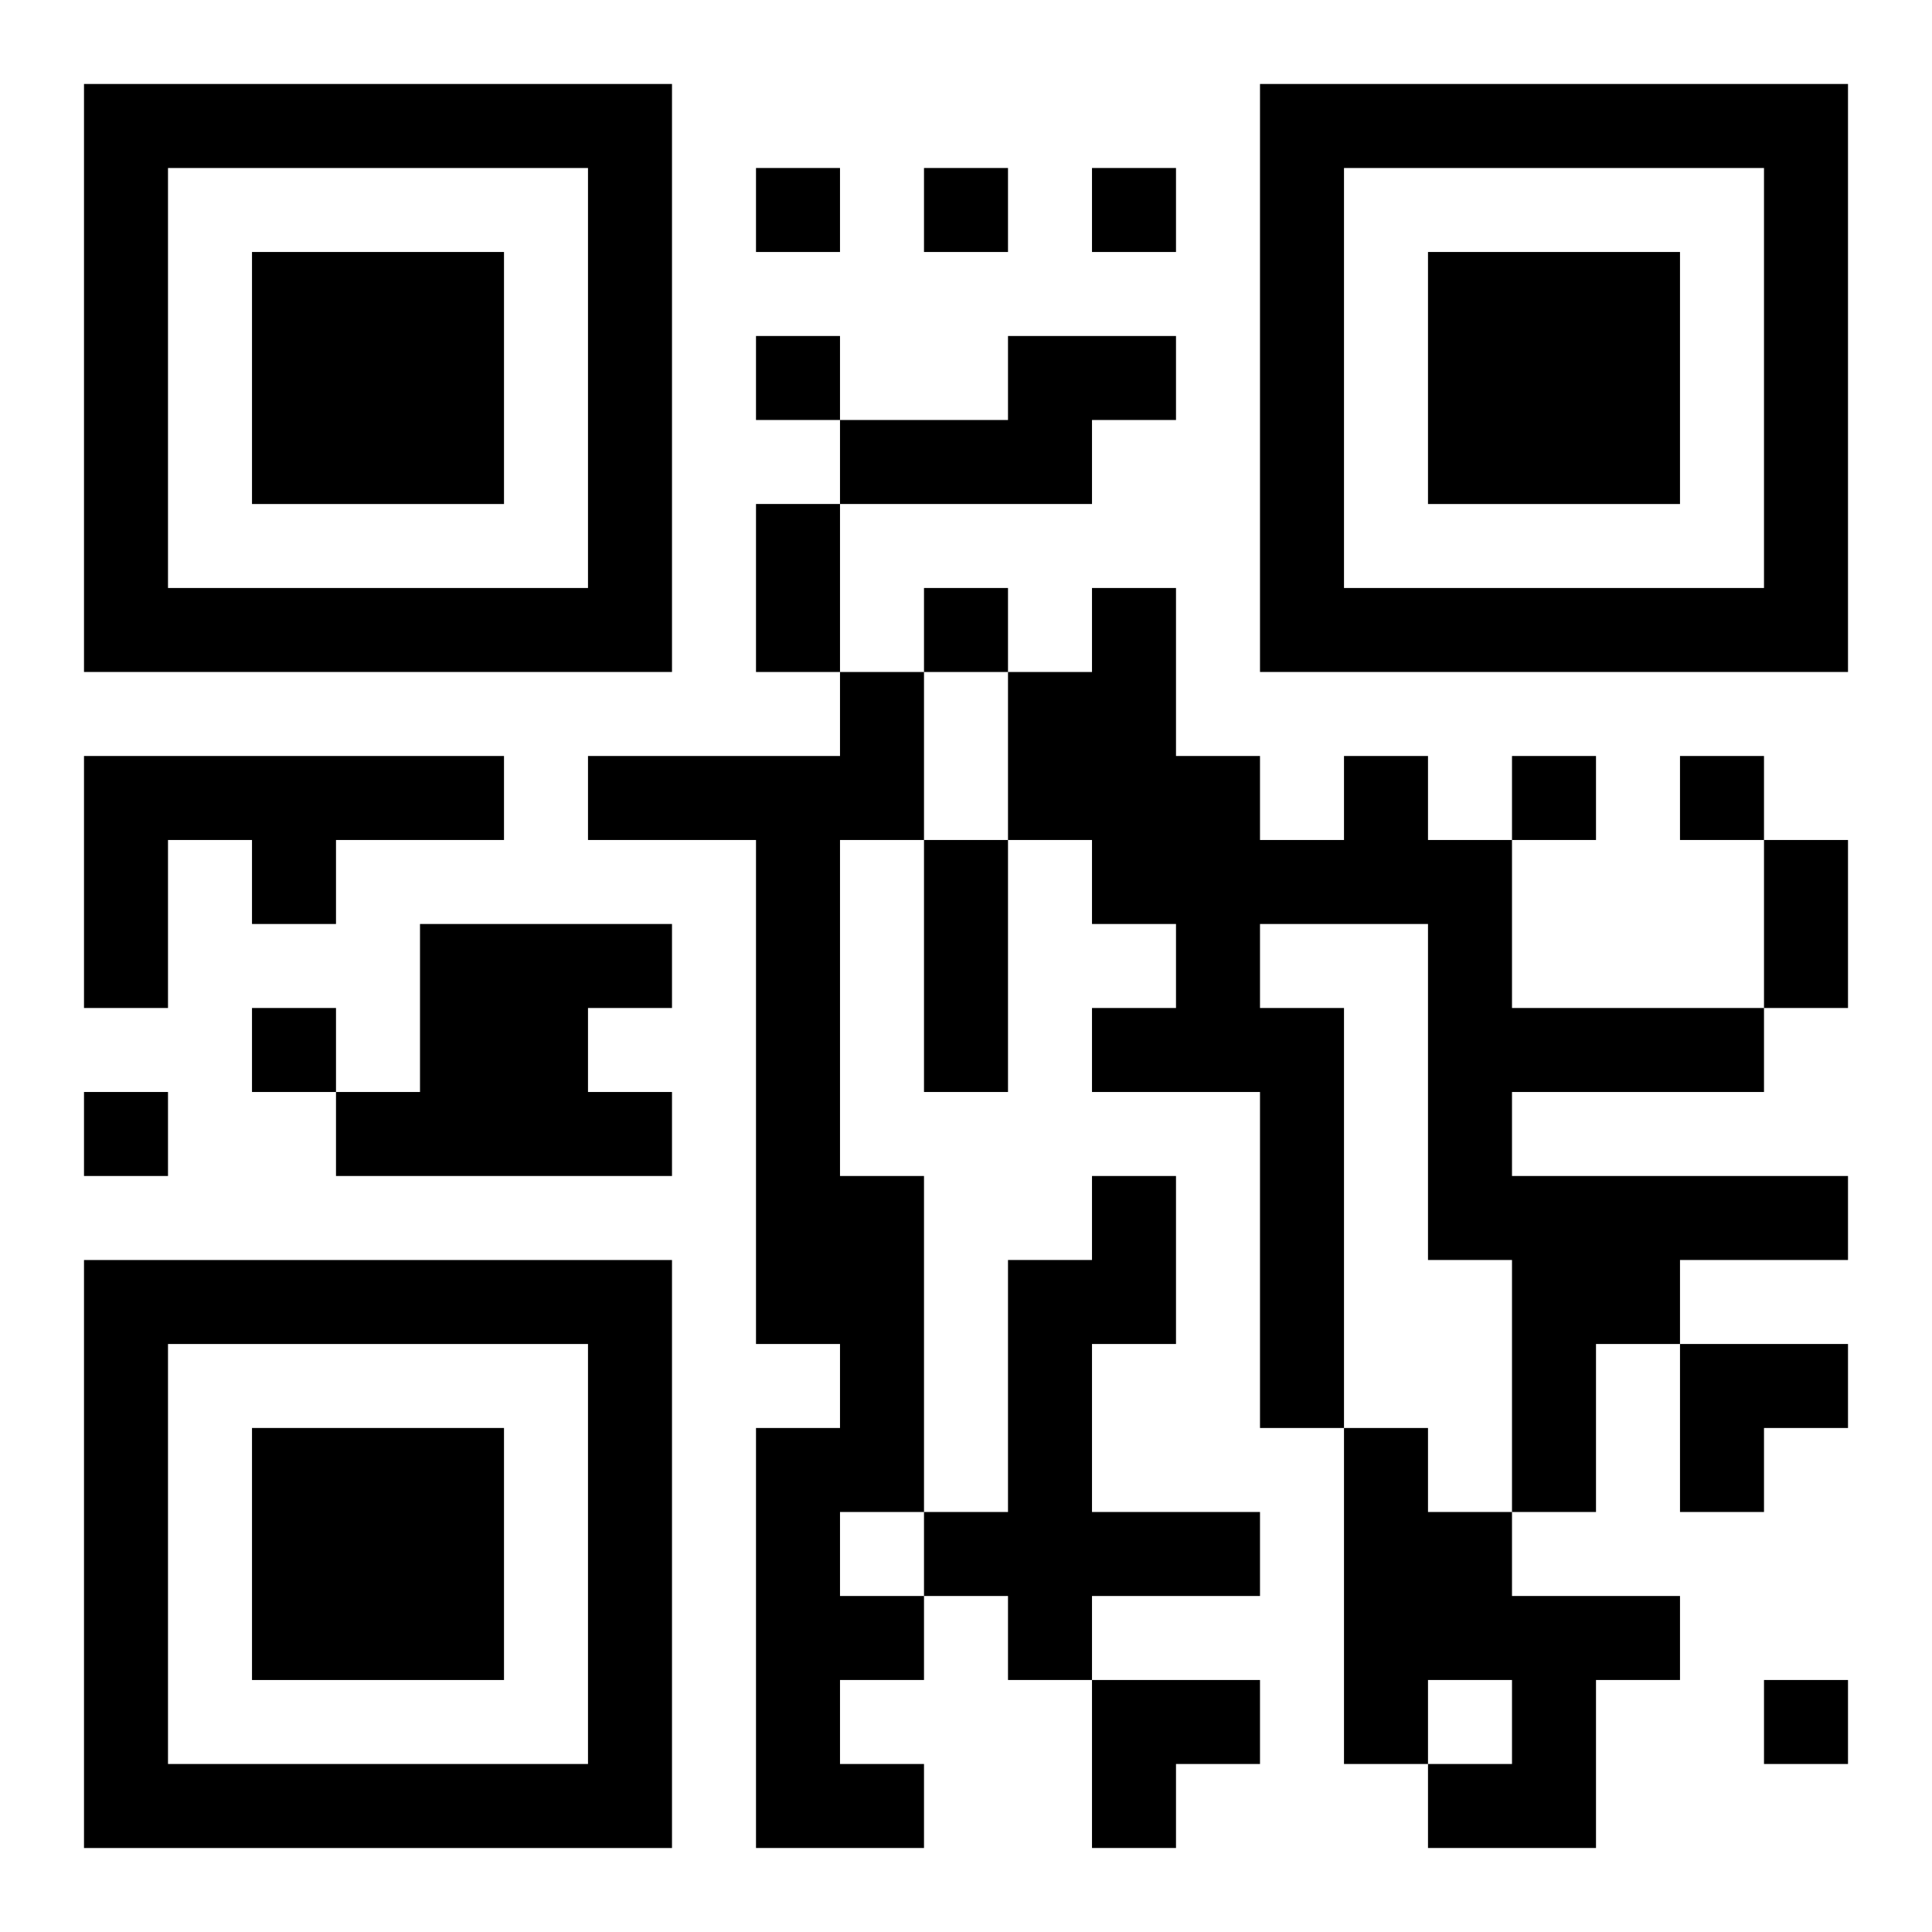 <?xml version="1.0" encoding="UTF-8"?>
<svg width="250" height="250" baseProfile="full" version="1.1" viewBox="-1 -1 23 23" xmlns="http://www.w3.org/2000/svg" xmlns:xlink="http://www.w3.org/1999/xlink"><symbol id="a"><path d="m0 7v7h7v-7h-7zm1 1h5v5h-5v-5zm1 1v3h3v-3h-3z"/></symbol><use y="-7" xlink:href="#a"/><use y="7" xlink:href="#a"/><use x="14" y="-7" xlink:href="#a"/><path d="m11 3h2v1h-1v1h-3v-1h2v-1m-2 4h1v2h-1v4h1v4h-1v1h1v1h-1v1h1v1h-2v-5h1v-1h-1v-6h-2v-1h3v-1m-9 1h5v1h-2v1h-1v-1h-1v2h-1v-3m15 0h1v1h1v2h3v1h-3v1h4v1h-2v1h-1v2h-1v-3h-1v-4h-2v1h1v5h-1v-4h-2v-1h1v-1h-1v-1h-1v-2h1v-1h1v2h1v1h1v-1m-11 2h3v1h-1v1h1v1h-4v-1h1v-2m8 3h1v2h-1v2h2v1h-2v1h-1v-1h-1v-1h1v-3h1v-1m3 3h1v1h1v1h2v1h-1v2h-2v-1h1v-1h-1v1h-1v-4m-7-15v1h1v-1h-1m2 0v1h1v-1h-1m2 0v1h1v-1h-1m-4 2v1h1v-1h-1m2 3v1h1v-1h-1m7 2v1h1v-1h-1m2 0v1h1v-1h-1m-17 3v1h1v-1h-1m-2 1v1h1v-1h-1m20 7v1h1v-1h-1m-12-14h1v2h-1v-2m2 4h1v3h-1v-3m10 0h1v2h-1v-2m-1 6h2v1h-1v1h-1zm-7 4h2v1h-1v1h-1z"/></svg>
